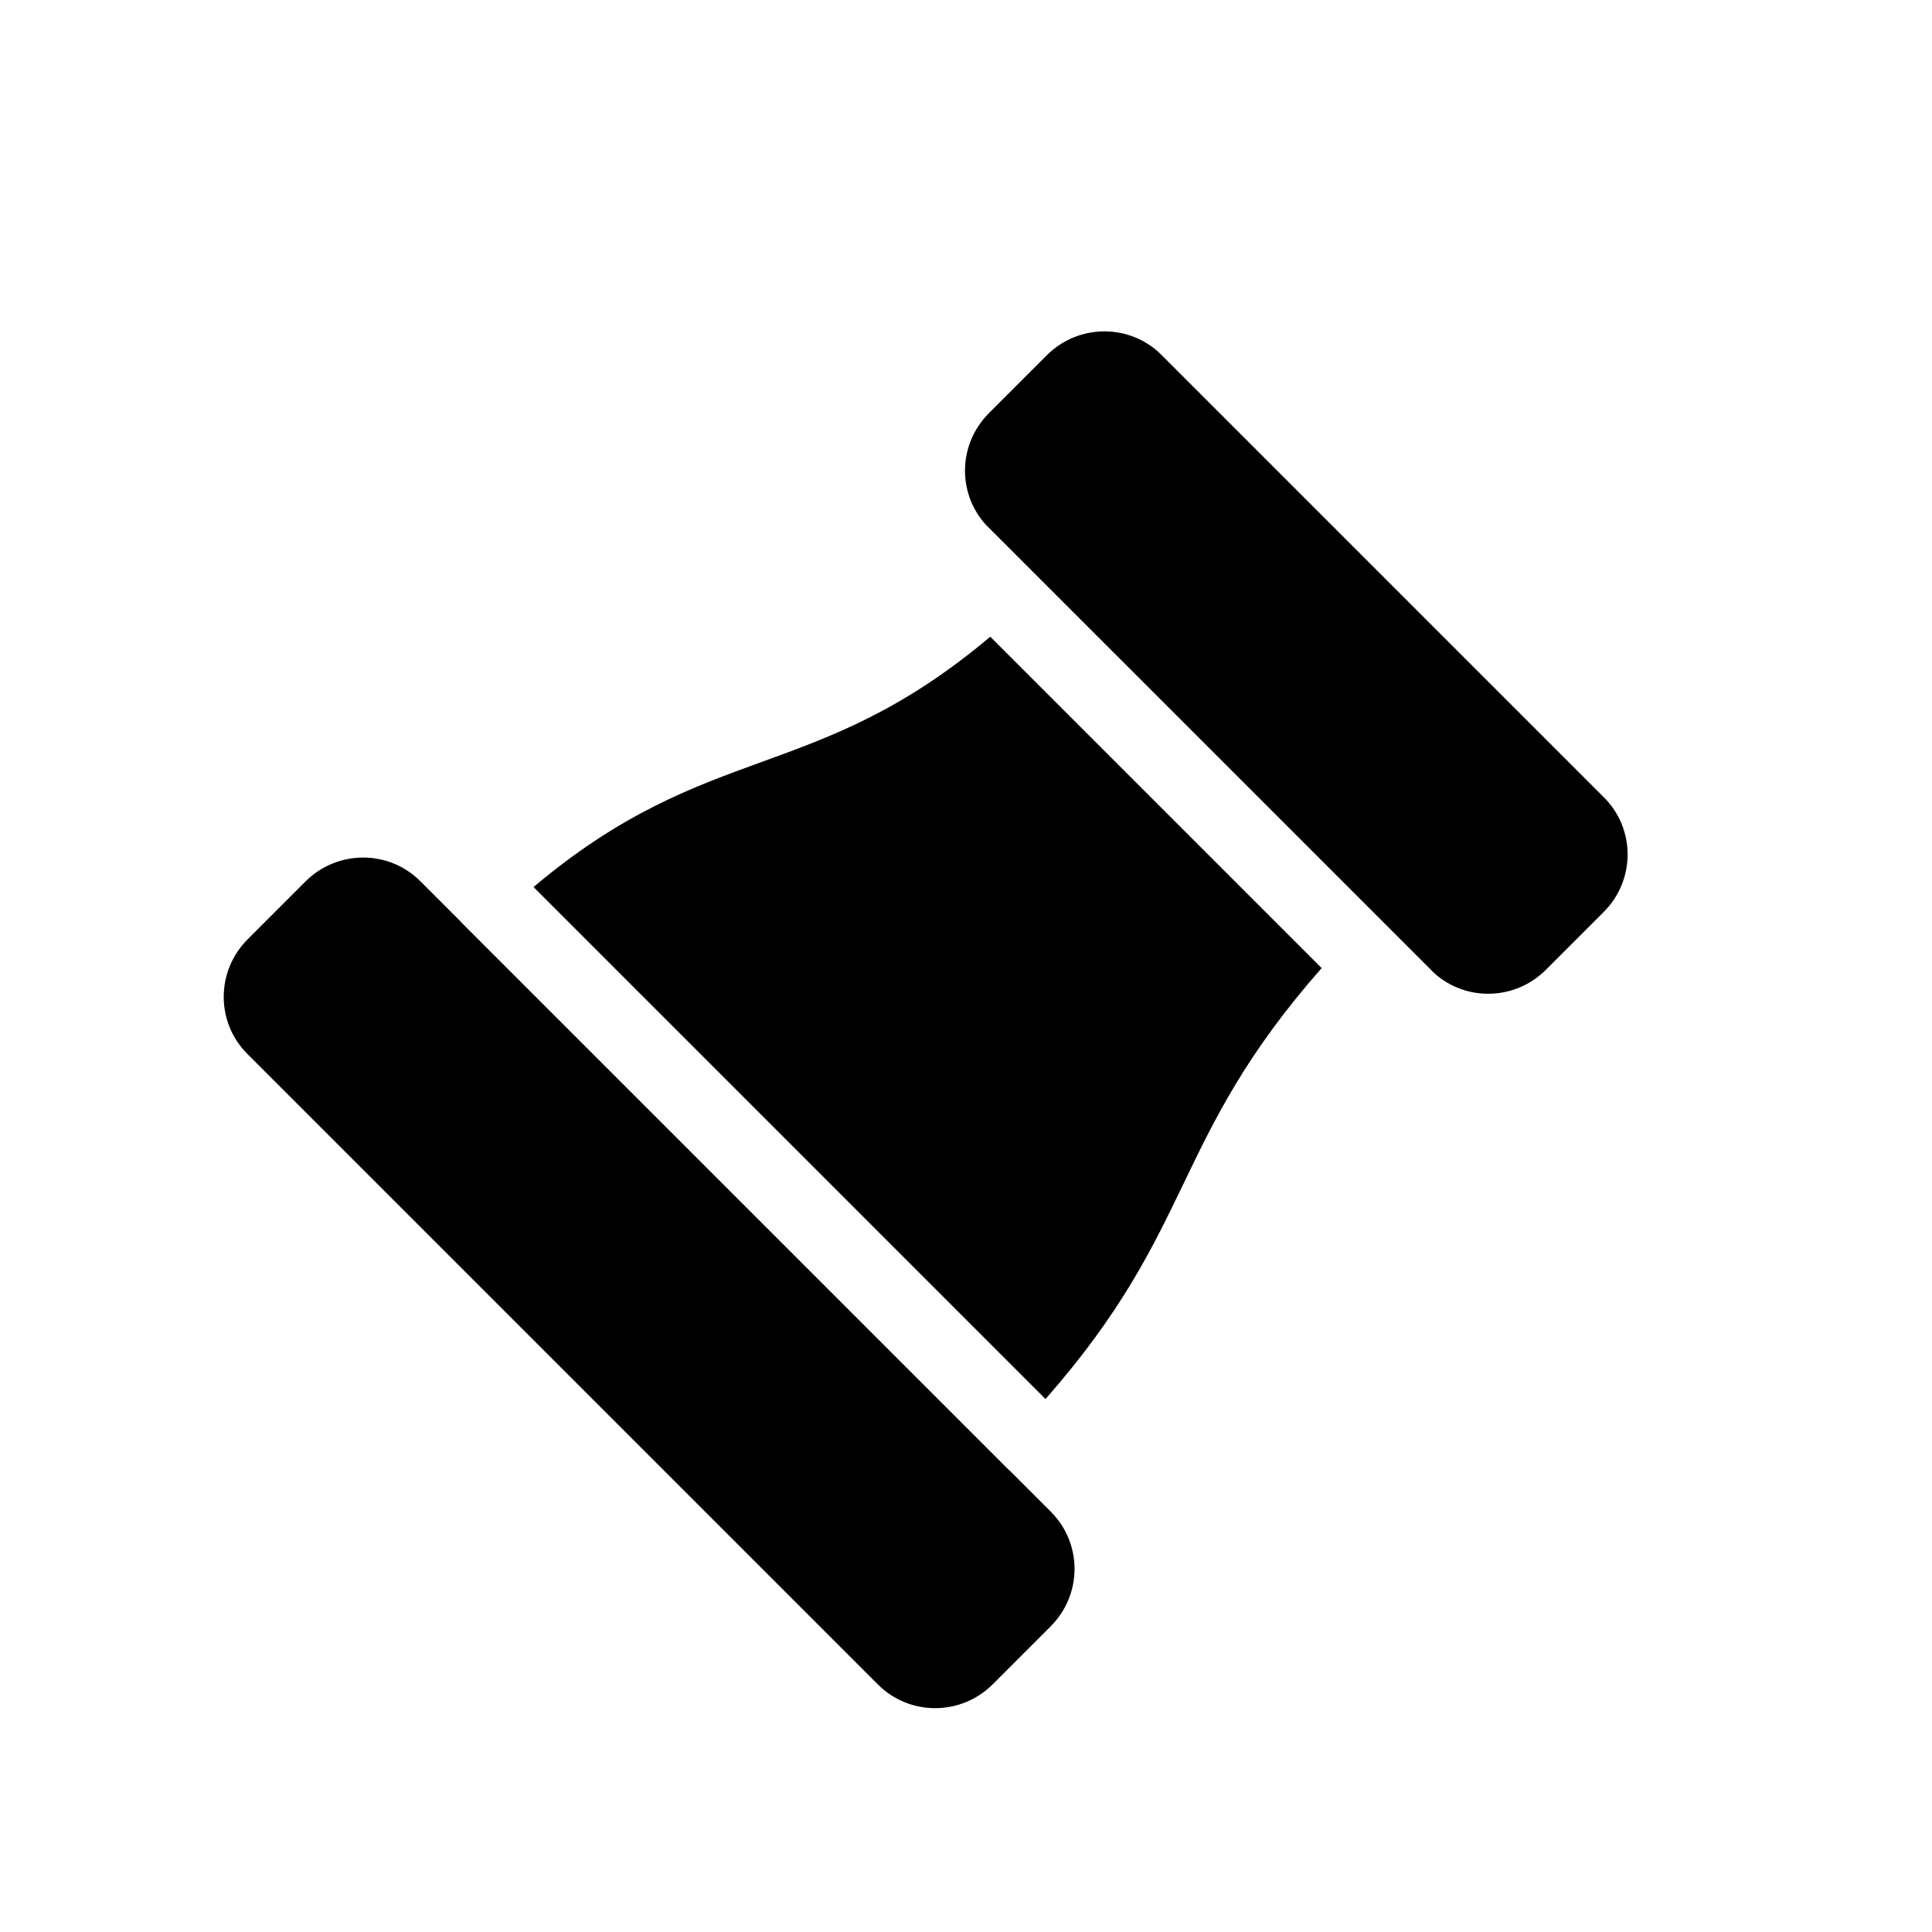 <?xml version="1.0" encoding="UTF-8"?>
<!-- Uploaded to: ICON Repo, www.svgrepo.com, Generator: ICON Repo Mixer Tools -->
<svg fill="#000000" width="800px" height="800px" version="1.1" viewBox="144 144 512 512" xmlns="http://www.w3.org/2000/svg">
 <path d="m421.07 514.76c40.18-45.672 32.996-68.535 73.176-114.21l-87.816-87.816c-46.582 39.266-74.457 27.074-121.04 66.34zm-10.859 17.59c4.418 4.422 12.273 12.273 12.273 12.273 8.375 8.375 8.406 21.926-0.086 30.418l-15.301 15.301c-8.422 8.422-22.047 8.453-30.418 0.086l-167.11-167.11c-8.375-8.375-8.406-21.926 0.09-30.418l15.297-15.301c8.426-8.422 22.047-8.453 30.418-0.086 0 0 6.727 6.727 11.23 11.234l-1.141-1.094 146.06 146.06 0.027-0.027zm-5.055-249.39c-7.504-8.422-7.242-21.312 0.949-29.504l15.301-15.301c8.422-8.422 22.047-8.453 30.418-0.086l117.23 117.23c8.375 8.375 8.406 21.922-0.086 30.414l-15.301 15.301c-8.125 8.125-21.09 8.441-29.508 0.945z" fill-rule="evenodd"/>
</svg>